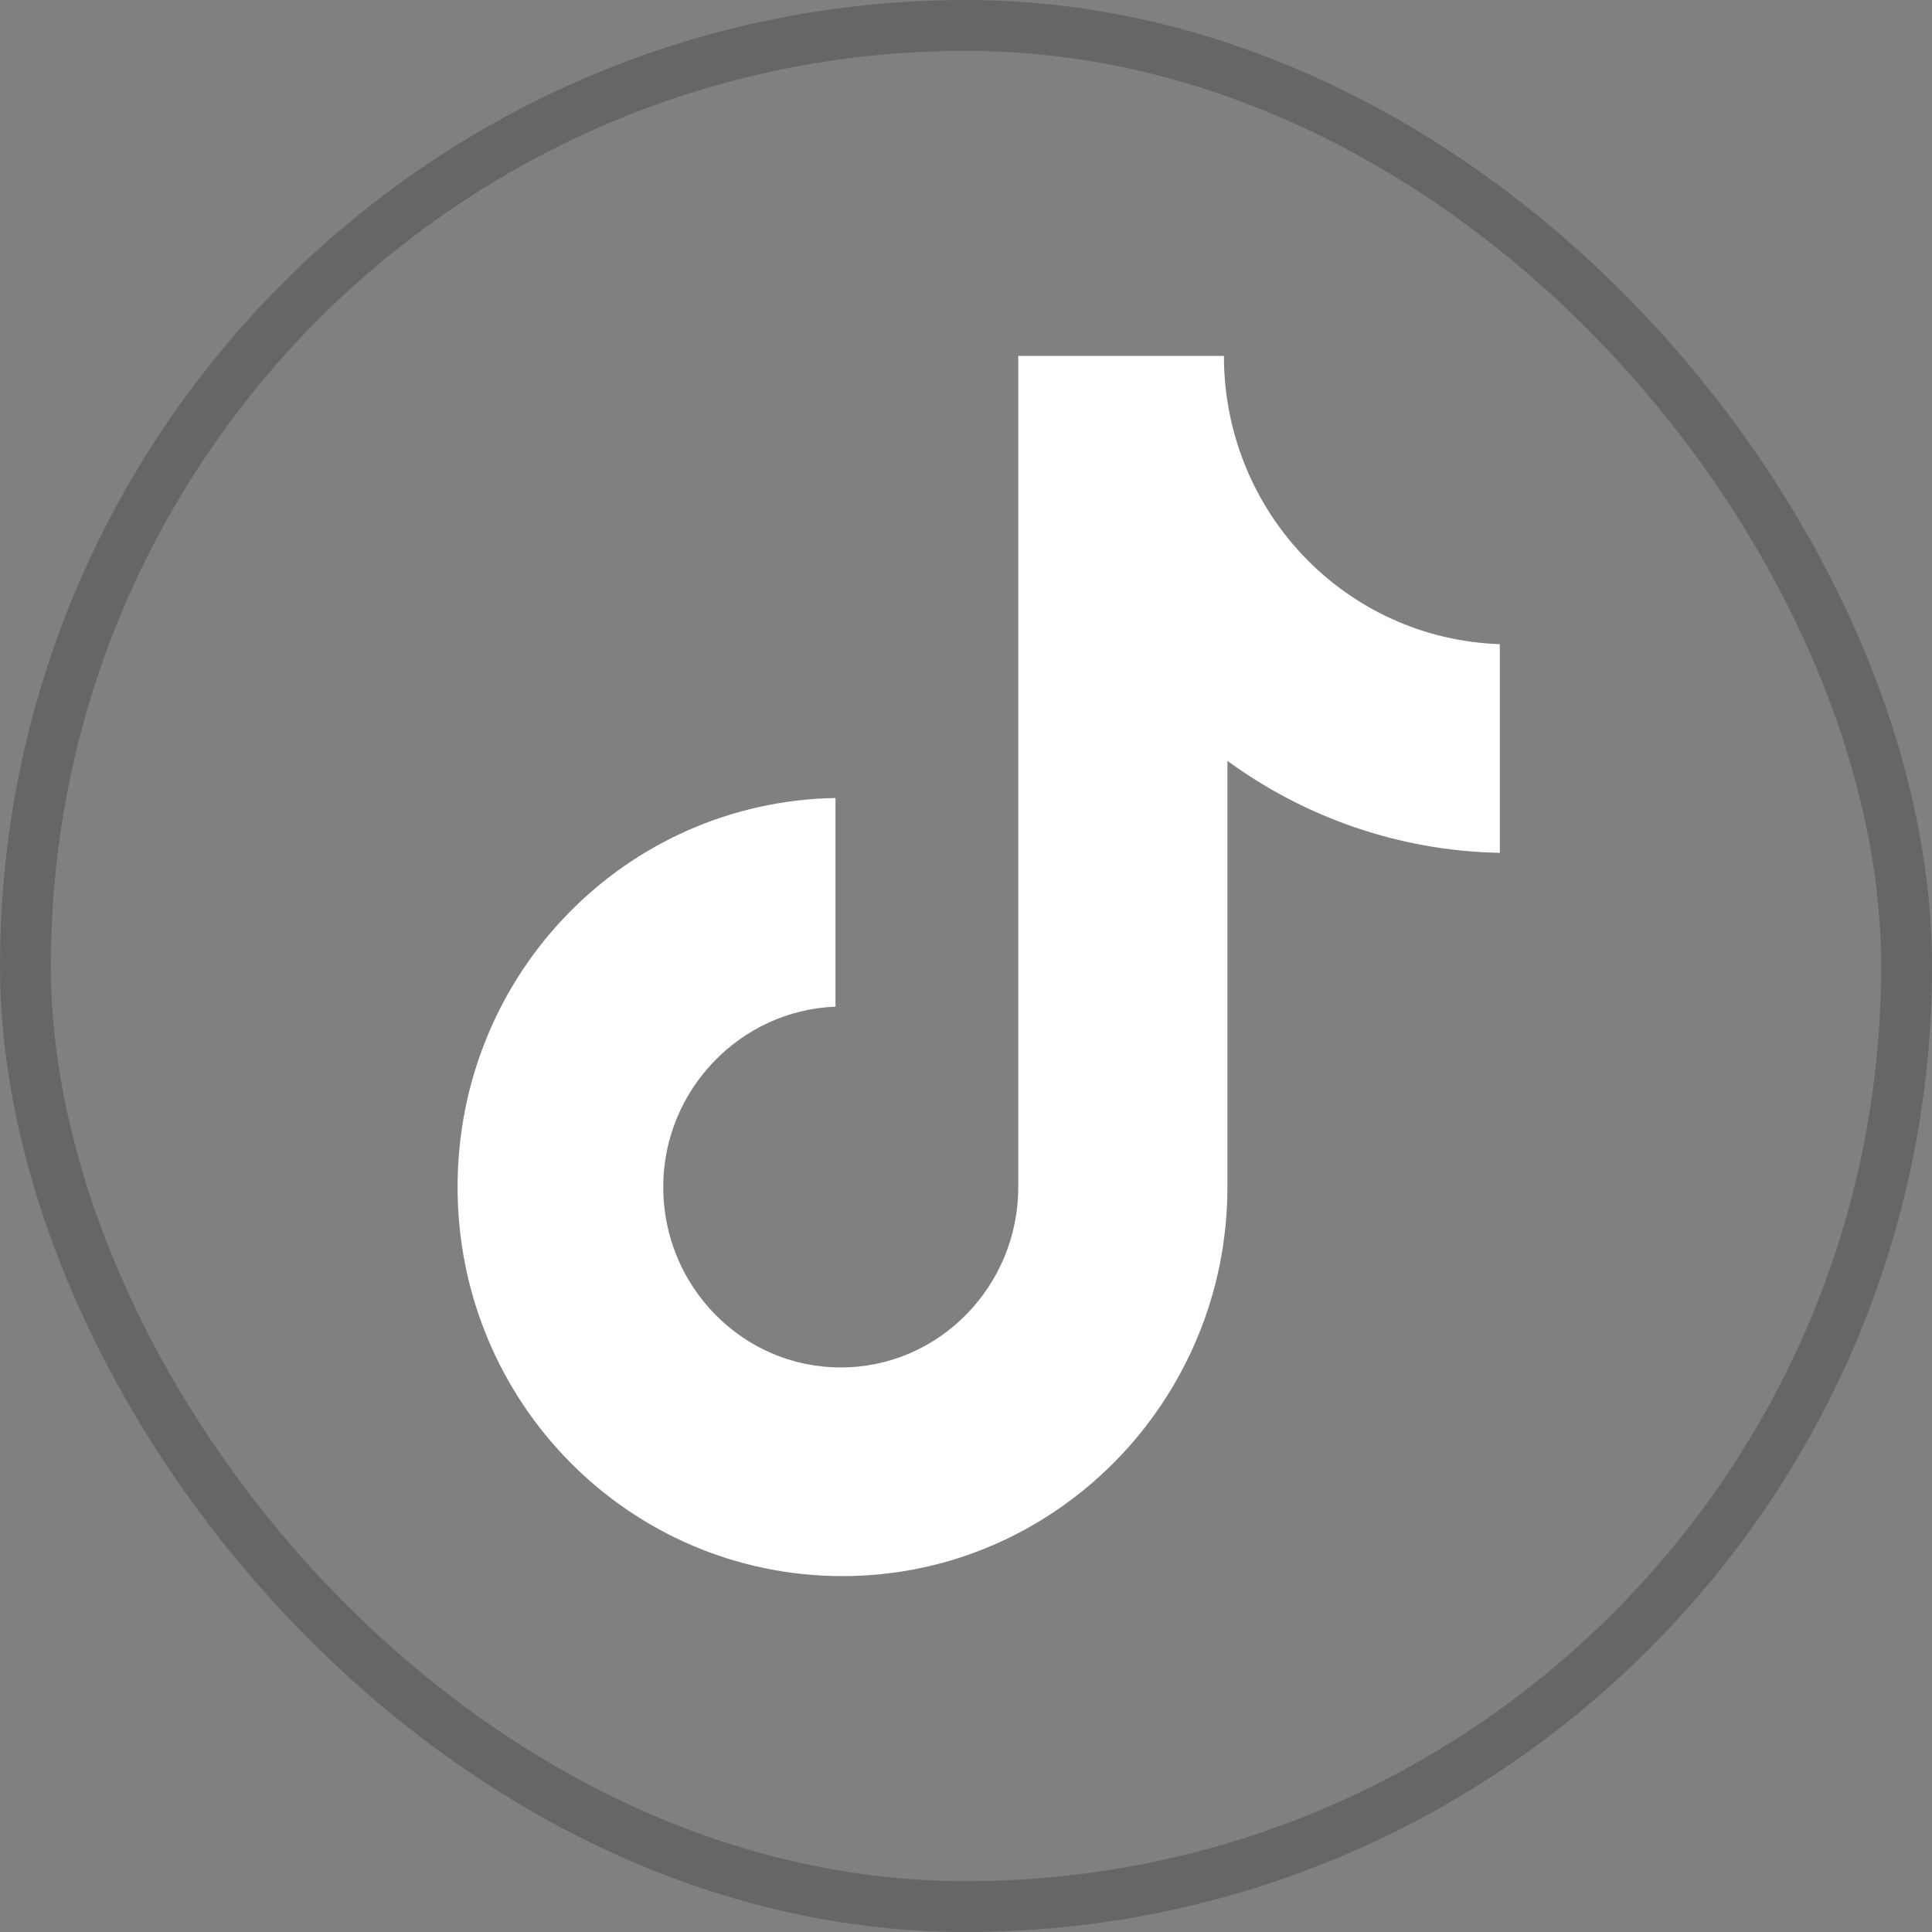<svg width="38" height="38" viewBox="0 0 38 38" fill="none" xmlns="http://www.w3.org/2000/svg">
<rect x="0" y="0" width="38" height="38" fill="#808080" stroke="none"/>
<rect x="0.5" y="0.5" width="37" height="37" rx="18.5" stroke="black" stroke-opacity="0.2"/>
<path d="M24.073 7H20.028V23.348C20.028 25.296 18.472 26.896 16.536 26.896C14.6 26.896 13.045 25.296 13.045 23.348C13.045 21.435 14.566 19.869 16.433 19.8V15.696C12.319 15.765 9 19.139 9 23.348C9 27.591 12.388 31 16.571 31C20.754 31 24.142 27.556 24.142 23.348V14.965C25.663 16.078 27.529 16.739 29.5 16.774V12.67C26.458 12.565 24.073 10.061 24.073 7Z" fill="white"/>
</svg>
